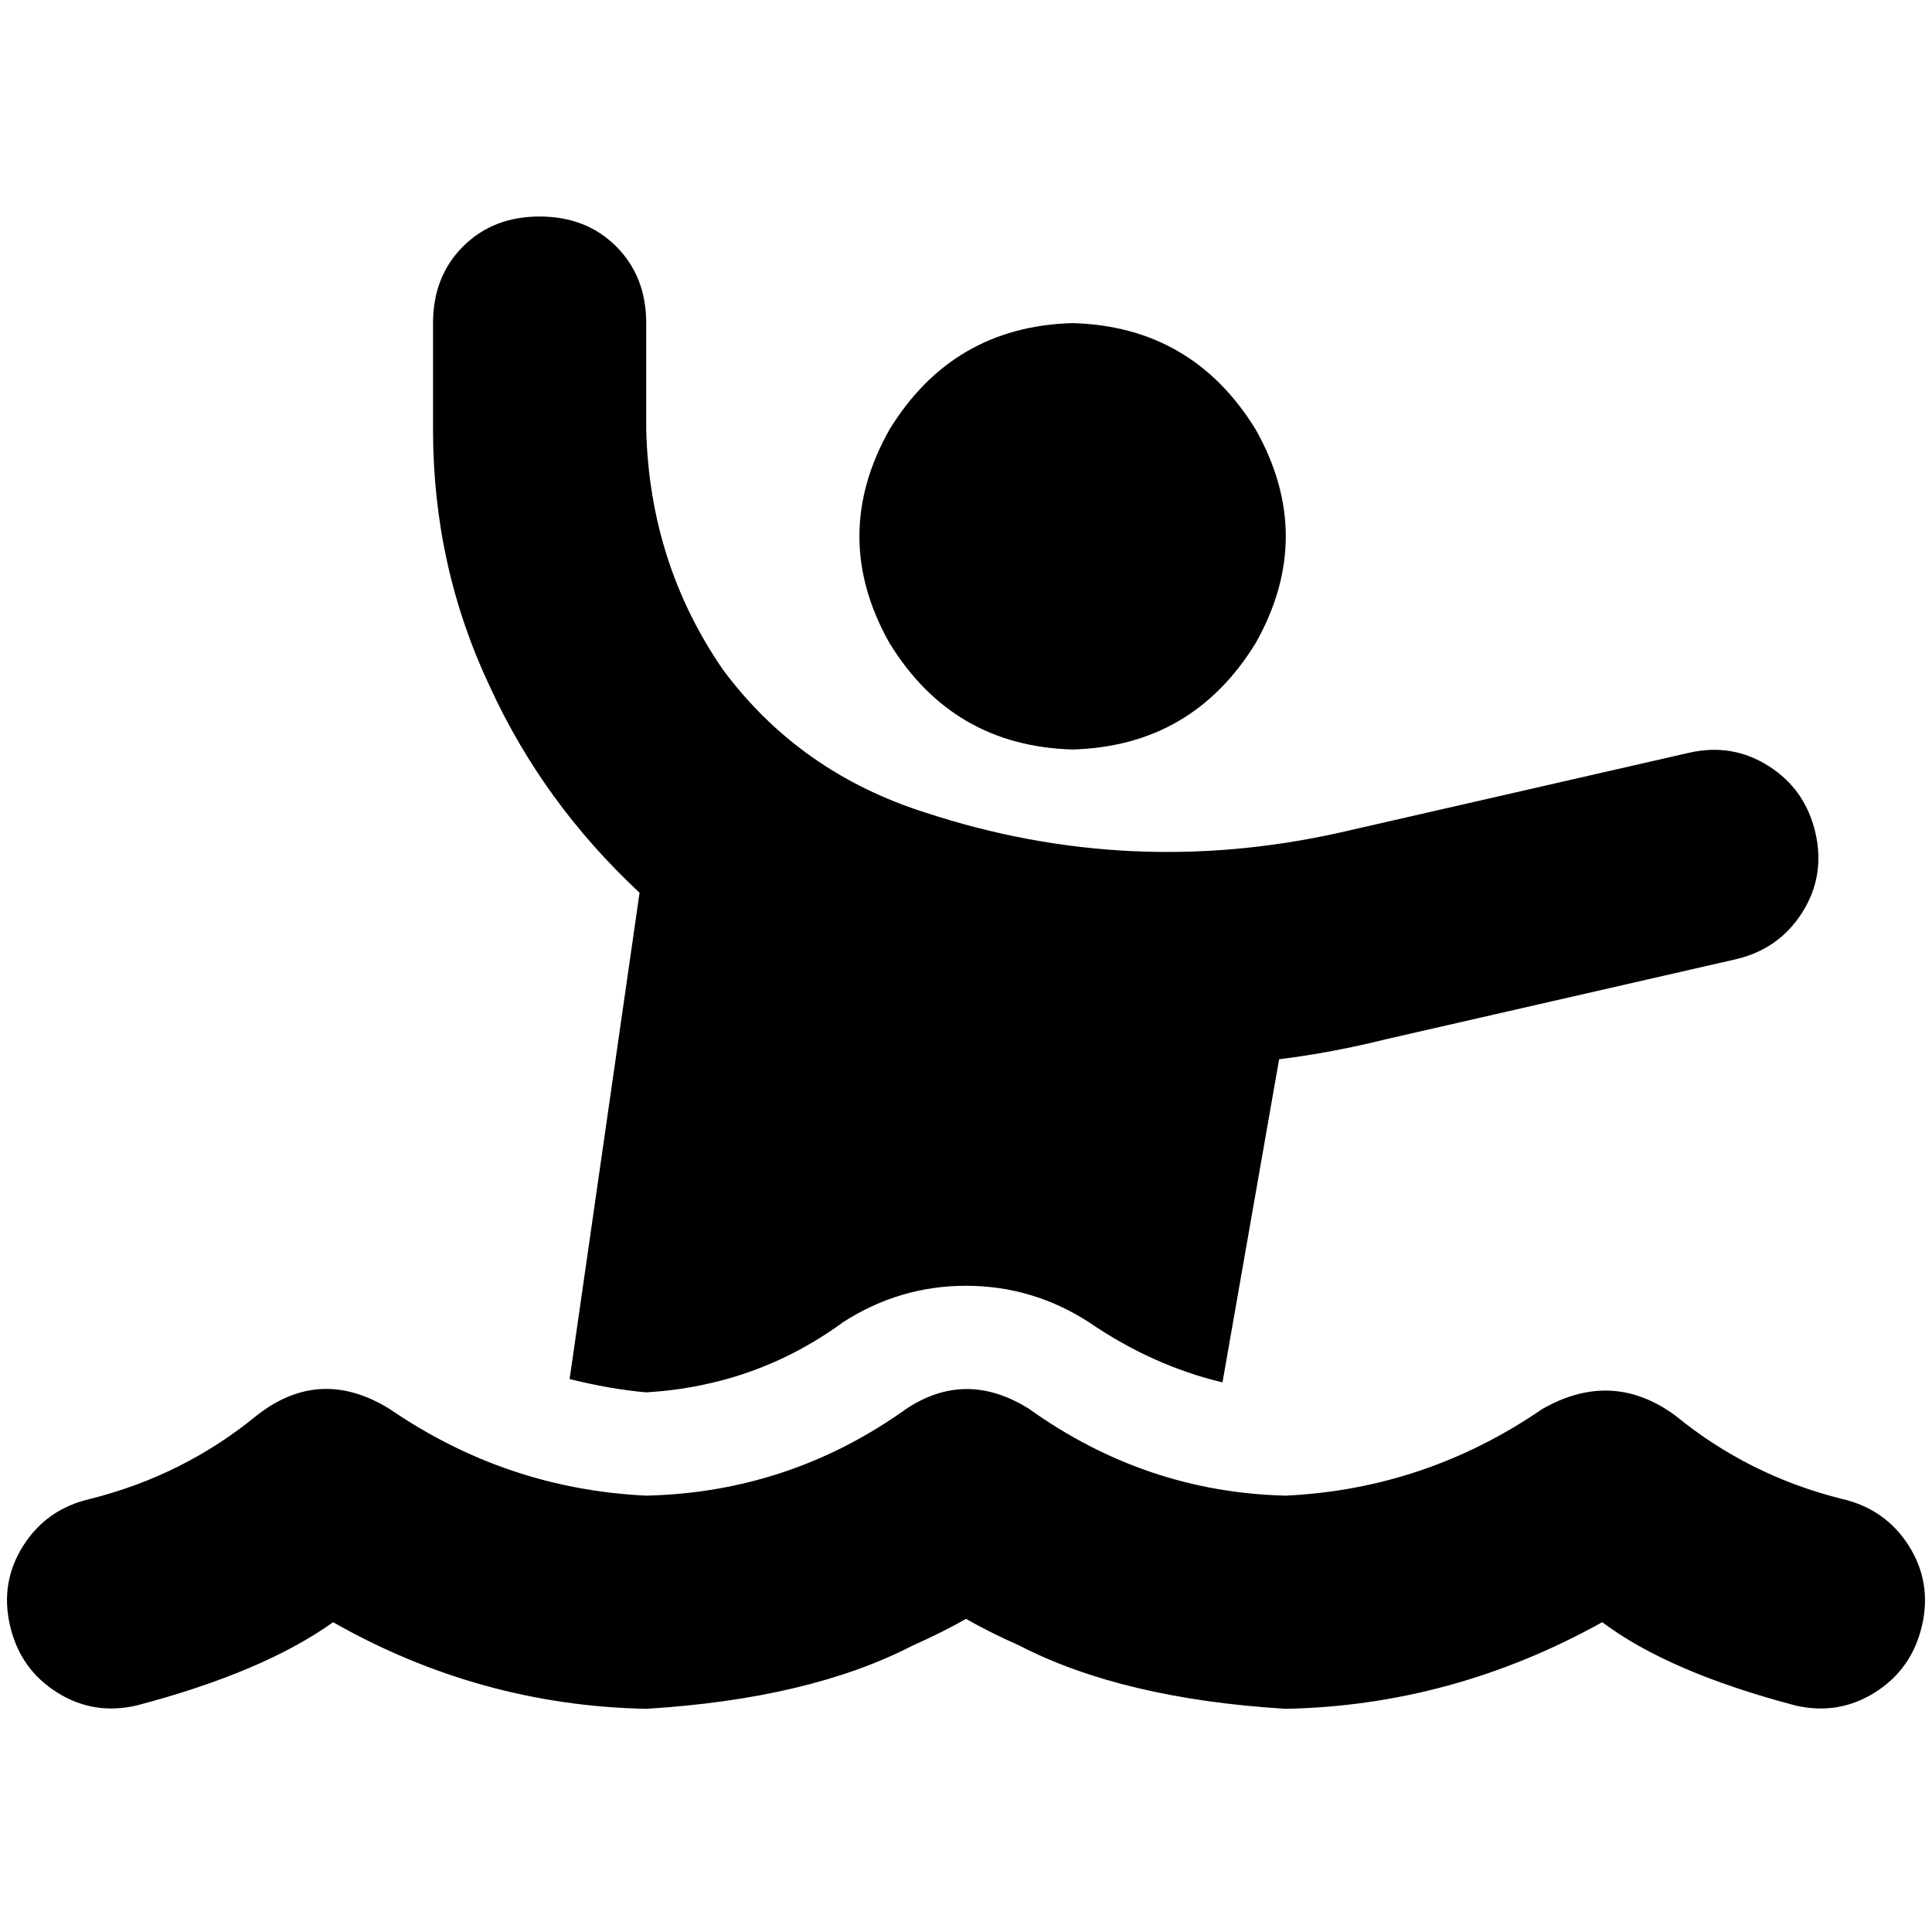 <svg xmlns="http://www.w3.org/2000/svg" viewBox="0 0 512 512">
  <path d="M 171.255 85.628 Q 171.255 73.269 163.31 65.324 L 163.31 65.324 L 163.31 65.324 Q 155.366 57.379 143.007 57.379 Q 130.648 57.379 122.703 65.324 Q 114.759 73.269 114.759 85.628 L 114.759 113.876 L 114.759 113.876 Q 114.759 150.069 129.766 181.848 Q 143.89 212.745 169.49 236.579 L 150.952 365.462 L 150.952 365.462 Q 161.545 368.11 171.255 368.993 Q 200.386 367.228 223.338 350.455 Q 238.345 340.745 256 340.745 Q 273.655 340.745 288.662 350.455 Q 305.434 361.931 323.972 366.345 L 338.979 280.717 L 338.979 280.717 Q 353.103 278.952 367.228 275.421 L 459.917 254.234 L 459.917 254.234 Q 471.393 251.586 477.572 241.876 Q 483.752 232.166 481.103 220.69 Q 478.455 209.214 468.745 203.034 Q 459.034 196.855 447.559 199.503 L 354.869 220.69 L 354.869 220.69 Q 299.255 233.048 245.407 215.393 Q 211.862 204.8 191.559 177.434 Q 172.138 149.186 171.255 113.876 L 171.255 85.628 L 171.255 85.628 Z M 284.248 198.621 Q 316.028 197.738 332.8 170.372 Q 348.69 142.124 332.8 113.876 Q 316.028 86.51 284.248 85.628 Q 252.469 86.51 235.697 113.876 Q 219.807 142.124 235.697 170.372 Q 252.469 197.738 284.248 198.621 L 284.248 198.621 Z M 272.772 373.407 Q 256 362.814 240.11 373.407 Q 209.214 395.476 171.255 396.359 Q 134.179 394.593 103.283 373.407 L 103.283 373.407 L 103.283 373.407 Q 84.745 361.931 67.972 375.172 Q 48.552 391.062 23.834 397.241 Q 12.359 399.89 6.179 409.6 Q 0 419.31 2.648 430.786 Q 5.297 442.262 15.007 448.441 Q 24.717 454.621 36.193 451.972 Q 69.738 443.145 88.276 429.903 Q 127.117 451.972 171.255 452.855 Q 214.51 450.207 241.876 436.083 Q 249.821 432.552 256 429.021 Q 262.179 432.552 270.124 436.083 Q 297.49 450.207 340.745 452.855 Q 384.883 451.972 424.607 429.903 Q 442.262 443.145 475.807 451.972 Q 487.283 454.621 496.993 448.441 Q 506.703 442.262 509.352 430.786 Q 512 419.31 505.821 409.6 Q 499.641 399.89 488.166 397.241 Q 463.448 391.062 444.028 375.172 Q 427.255 362.814 408.717 373.407 L 408.717 373.407 L 408.717 373.407 Q 377.821 394.593 340.745 396.359 Q 303.669 395.476 272.772 373.407 L 272.772 373.407 Z" />
</svg>